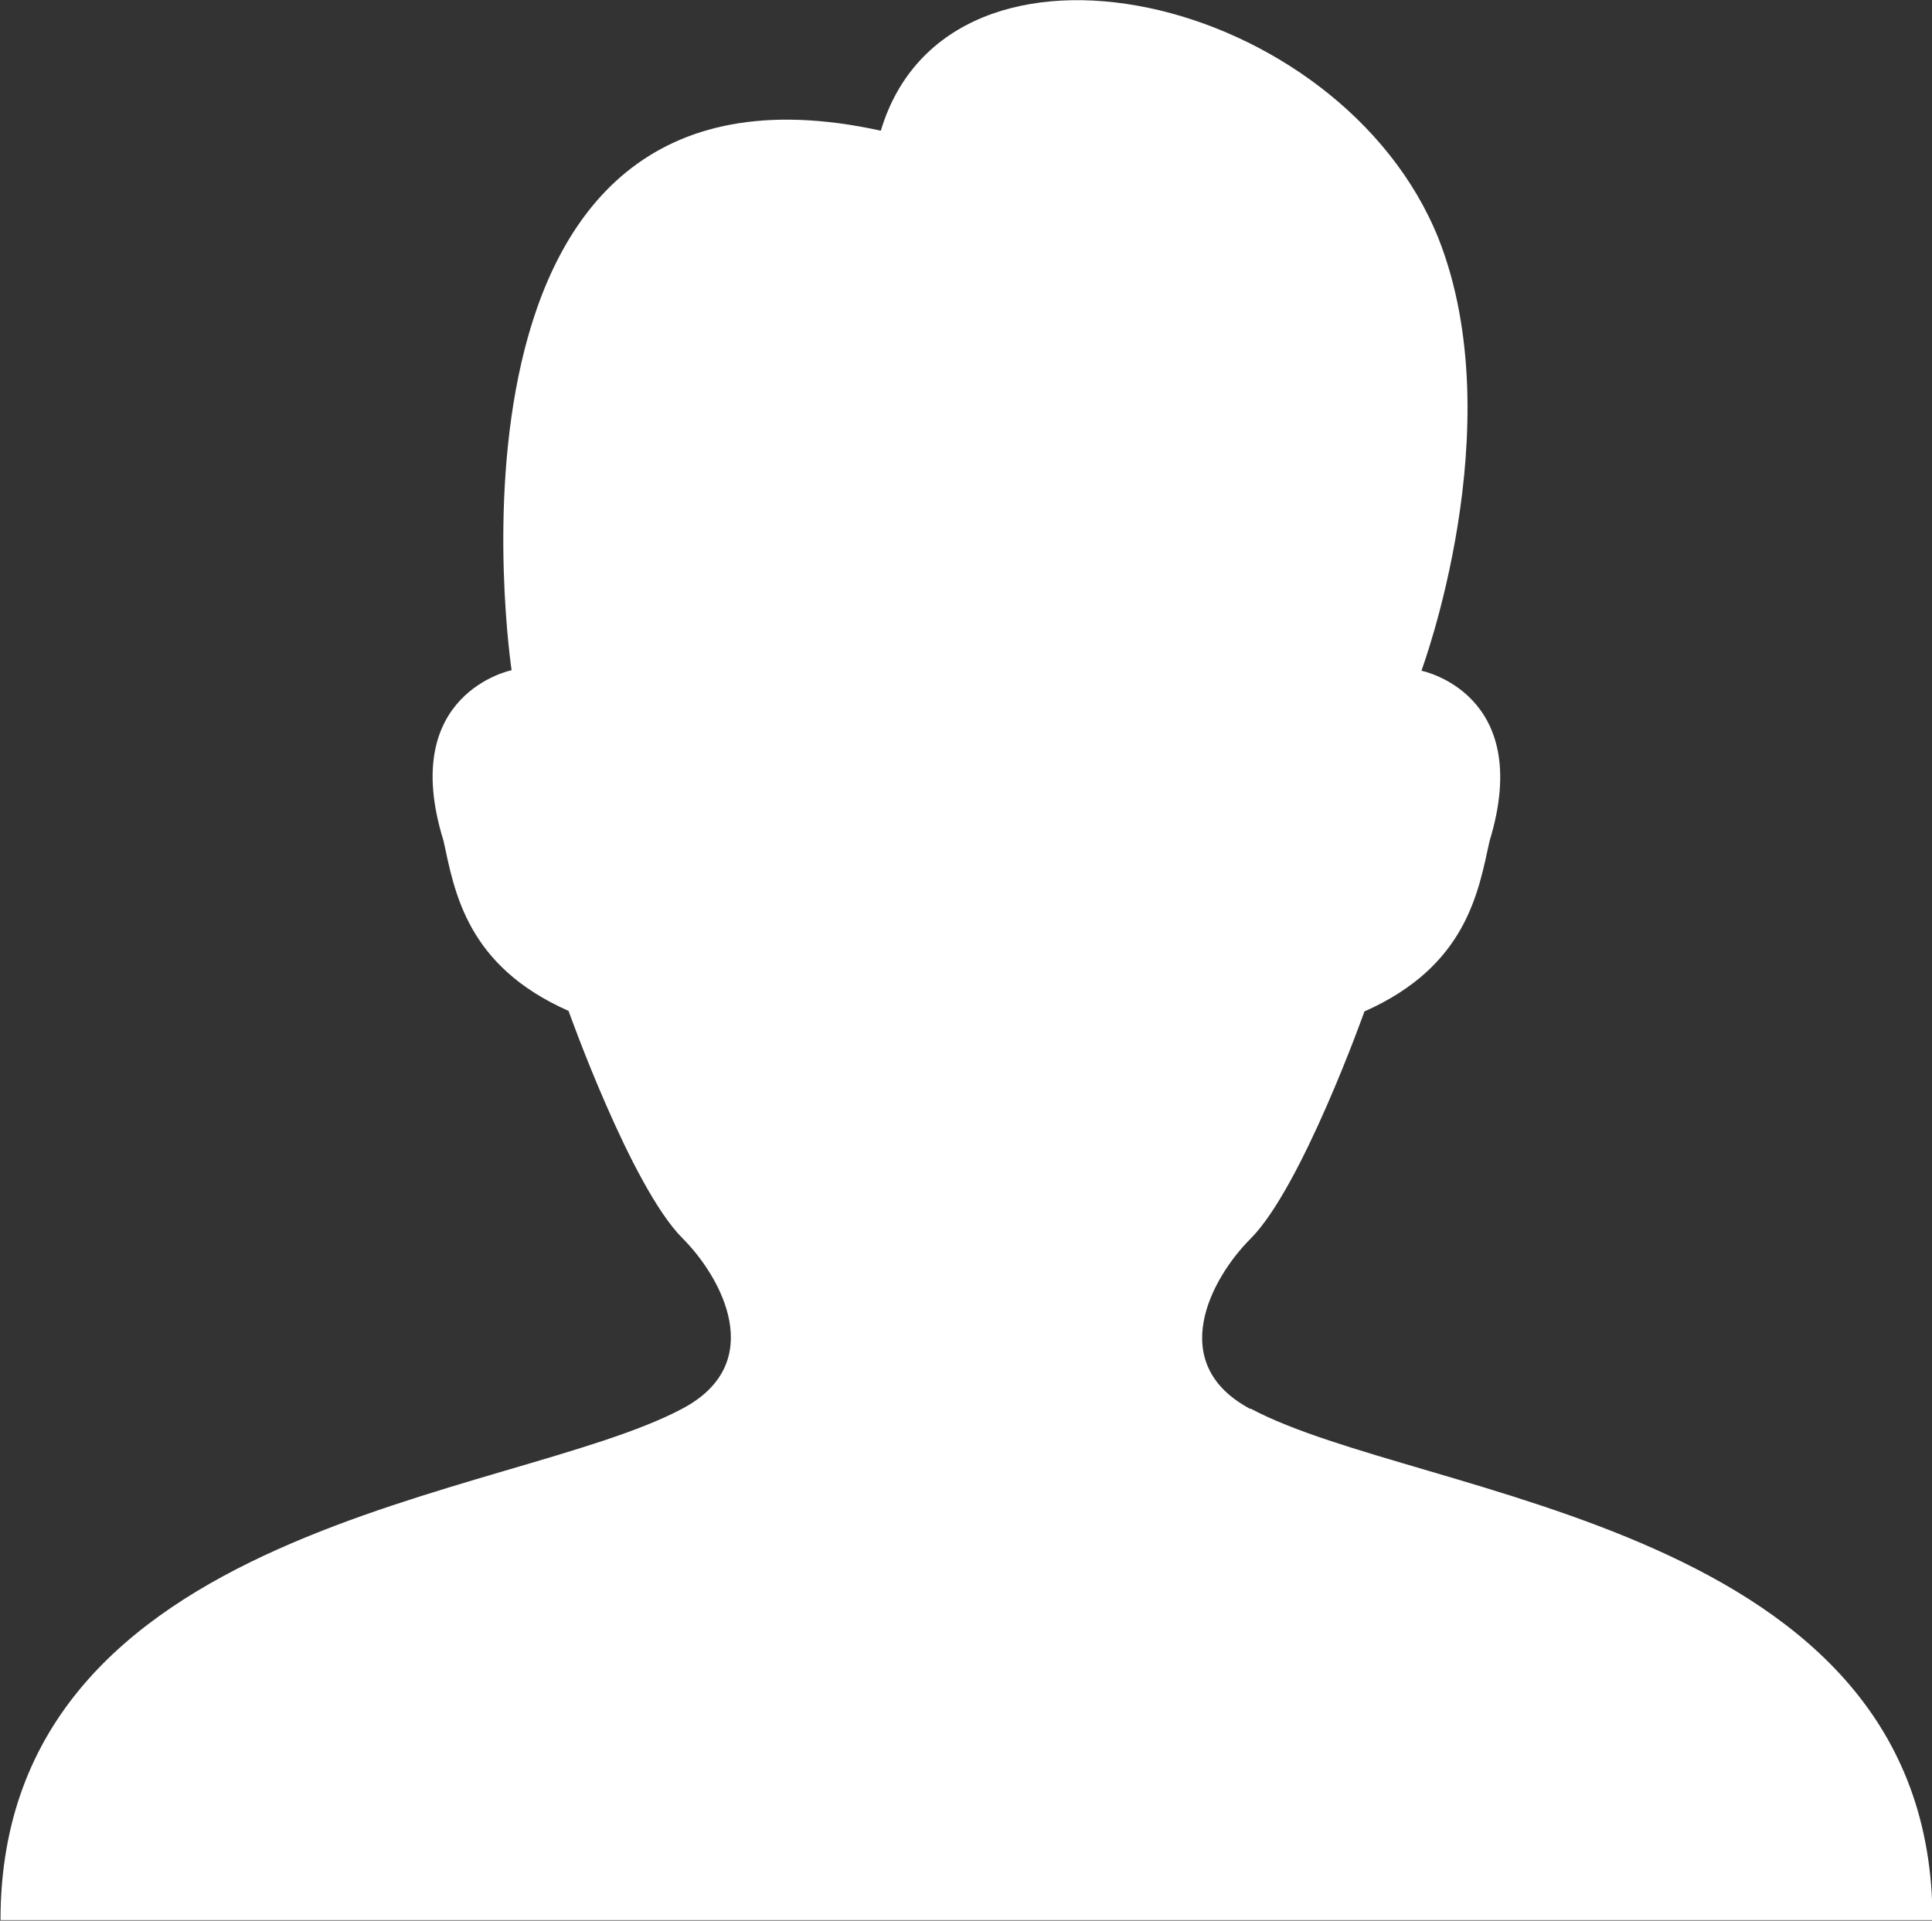 <?xml version="1.0" encoding="UTF-8"?><svg id="Layer_2" xmlns="http://www.w3.org/2000/svg" viewBox="0 0 37.99 37.77"><rect x="0" y="0" width="37.99" height="37.77" fill="#333333" stroke="none"/><defs><style>.cls-1{fill:#fff;}</style></defs><g id="Layer_1-2"><path class="cls-1" d="M24.59,27.71c-1.68-.89-.78-2.57,0-3.35,1.01-1.01,2.24-4.47,2.24-4.47,2.01-.89,2.24-2.35,2.46-3.35.89-2.91-1.34-3.35-1.34-3.35,0,0,1.79-4.8.34-8.49C26.37-.11,18.66-1.9,17.32,2.57c-9.16-2.01-7.26,10.61-7.26,10.61,0,0-2.24.45-1.34,3.35.22,1.01.45,2.46,2.46,3.35,0,0,1.23,3.46,2.24,4.47.78.78,1.68,2.46,0,3.35-3.35,1.79-13.41,2.24-13.41,10.06h37.99c0-7.82-10.06-8.27-13.41-10.06Z"/></g></svg>